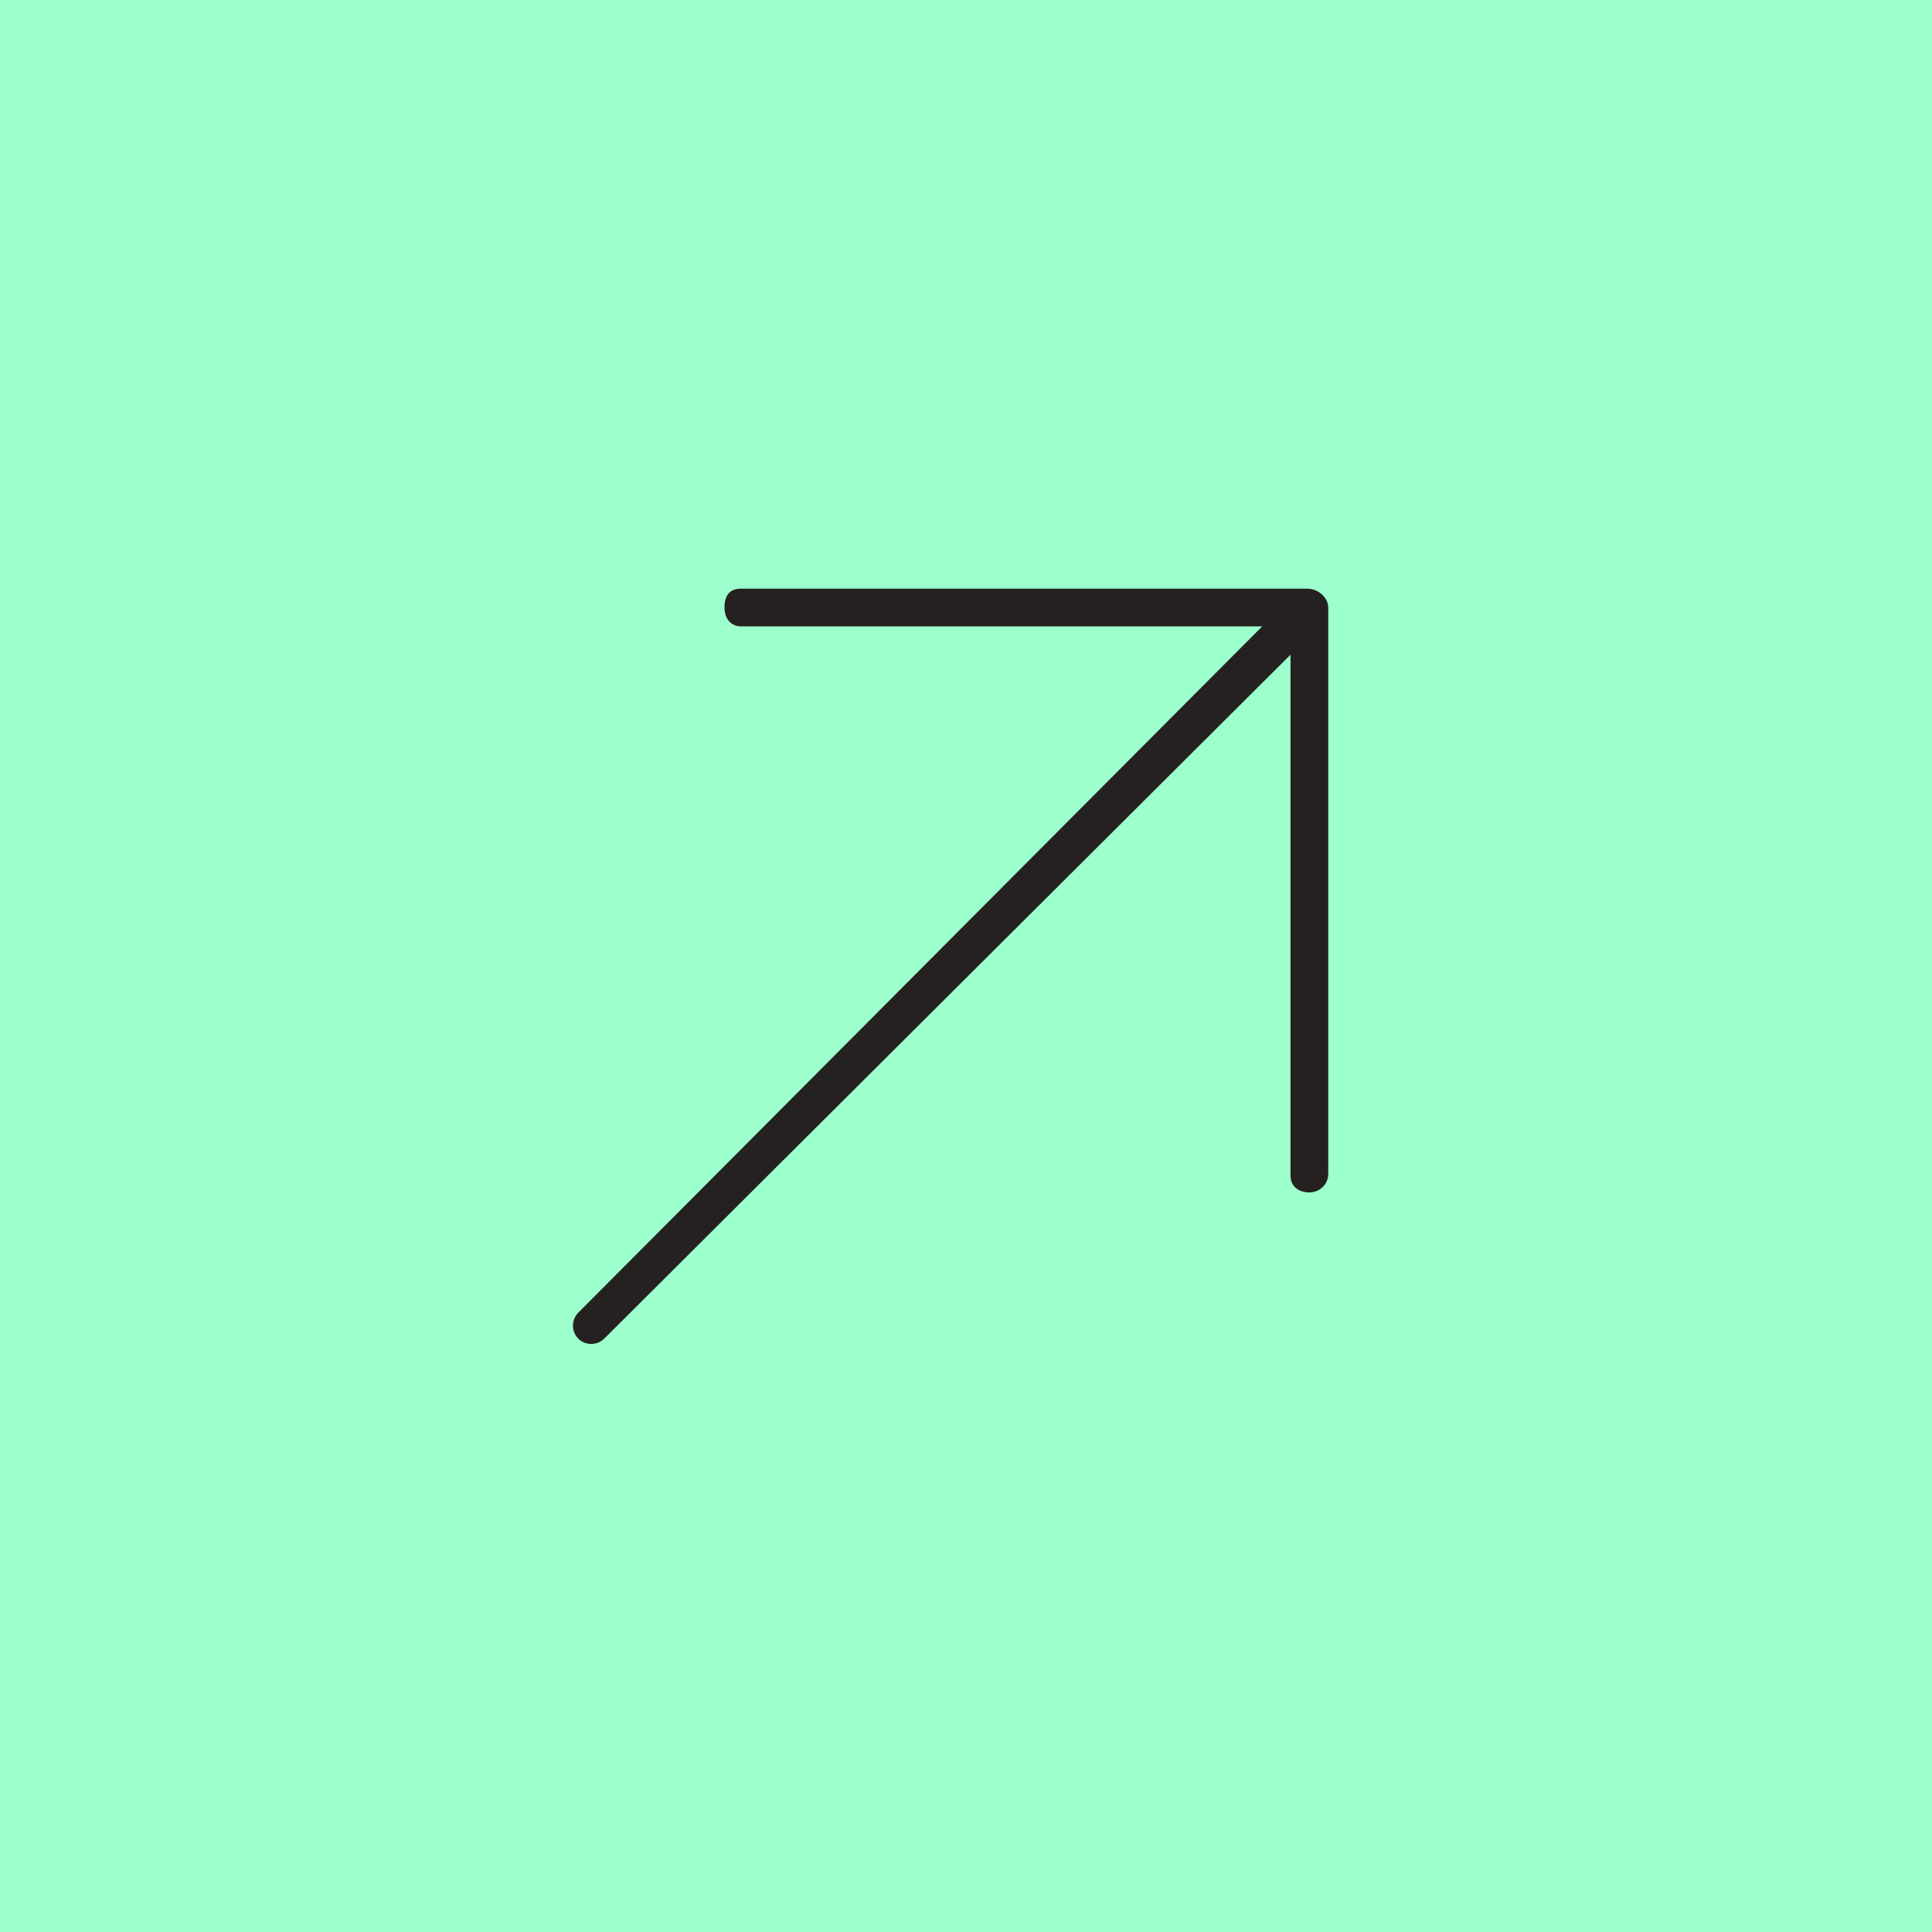 <?xml version="1.0" encoding="UTF-8"?>
<svg xmlns="http://www.w3.org/2000/svg" width="64" height="64" viewBox="0 0 64 64" fill="none">
  <rect width="64" height="64" fill="#9CFFCC"></rect>
  <path d="M43.375 39.5C42.984 39.5 42.75 39.266 42.75 38.953V21.688L20.016 44.344C19.781 44.578 19.391 44.578 19.156 44.344C18.922 44.109 18.922 43.719 19.156 43.484L41.812 20.75H24.547C24.234 20.75 24 20.516 24 20.125C24 19.656 24.234 19.5 24.547 19.5H43.297C43.688 19.5 44 19.812 44 20.125V38.875C44 39.266 43.688 39.5 43.375 39.5Z" fill="#252121"></path>
</svg>
